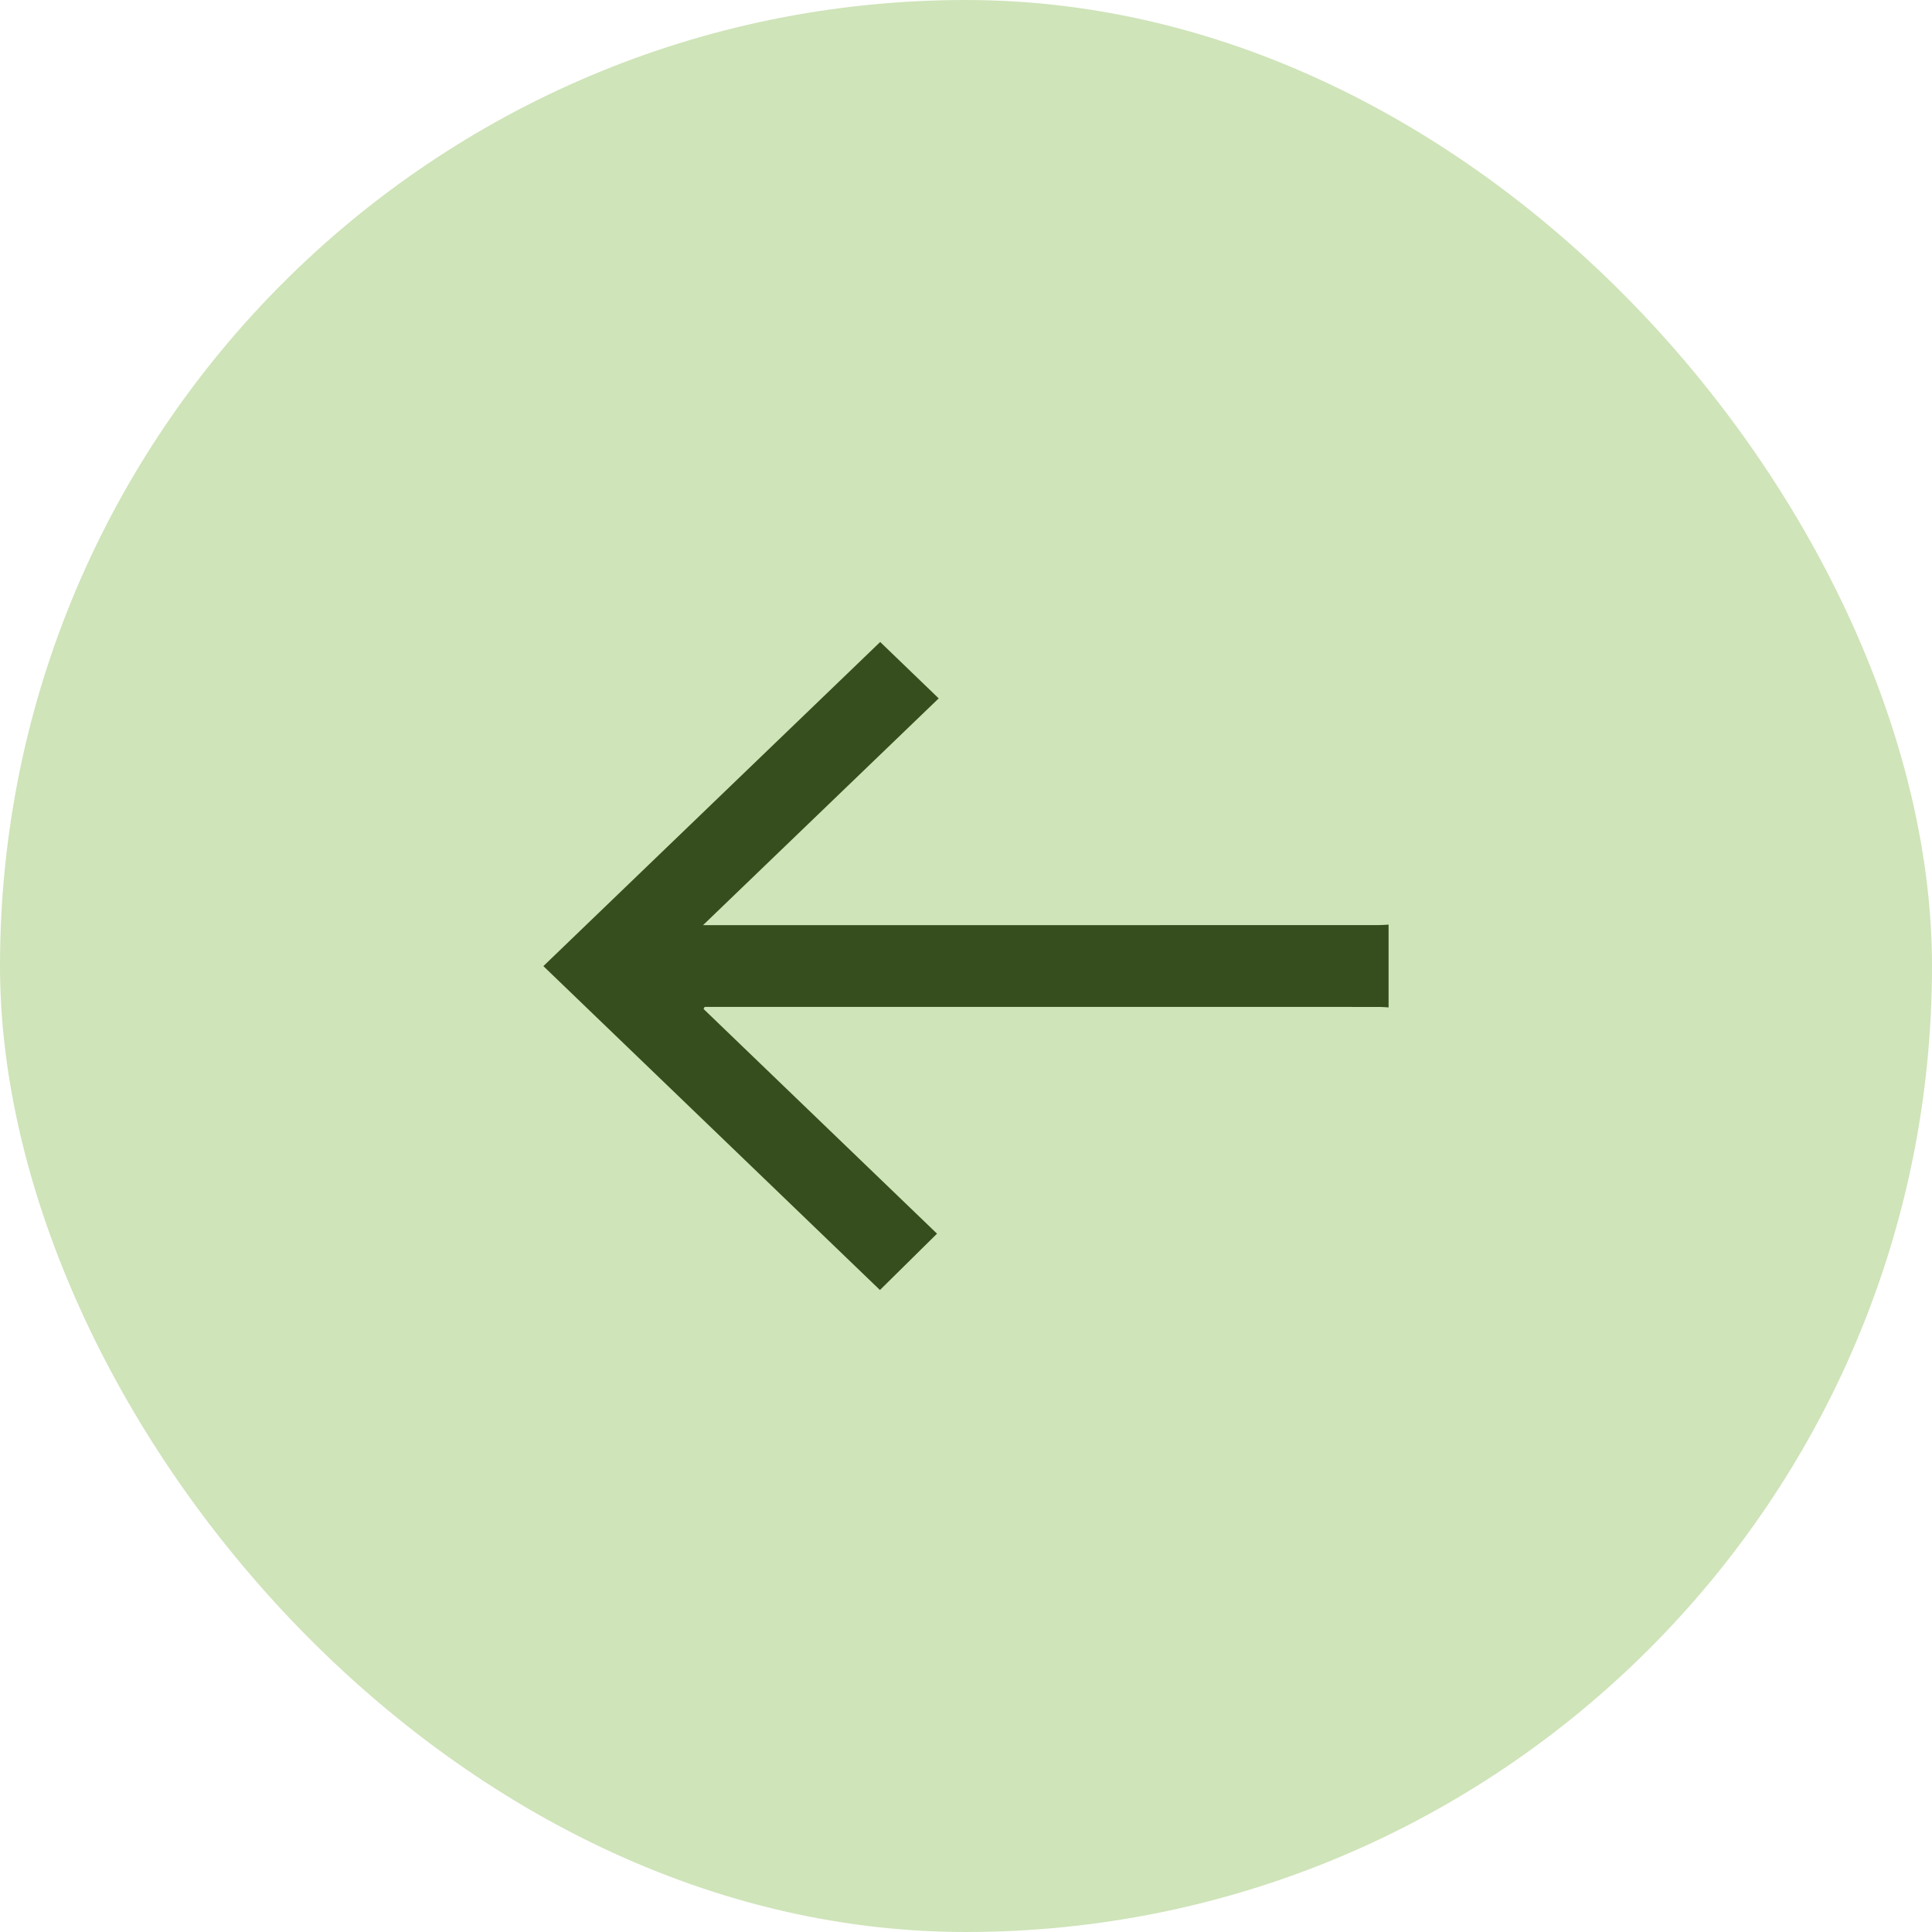 <svg width="48" height="48" viewBox="0 0 48 48" fill="none" xmlns="http://www.w3.org/2000/svg">
<rect x="48" y="48" width="48" height="48" rx="24" transform="rotate(180 48 48)" fill="#CFE4B9"/>
<path d="M34.5 22.972C34.418 22.976 34.336 22.984 34.255 22.984C28.751 22.985 23.247 22.985 17.743 22.985C17.665 22.985 17.585 22.985 17.467 22.985C19.445 21.081 21.39 19.209 23.322 17.351C22.817 16.864 22.335 16.4 21.868 15.95C19.084 18.629 16.286 21.323 13.5 24.003C16.278 26.677 19.073 29.366 21.862 32.05C22.316 31.601 22.792 31.132 23.28 30.65C21.375 28.817 19.428 26.943 17.48 25.068C17.489 25.051 17.498 25.034 17.507 25.016C17.579 25.016 17.651 25.016 17.723 25.016C23.241 25.016 28.758 25.016 34.276 25.017C34.351 25.017 34.425 25.025 34.499 25.029C34.499 24.343 34.499 23.657 34.499 22.971L34.5 22.972Z" fill="#364E1D"/>
</svg>
